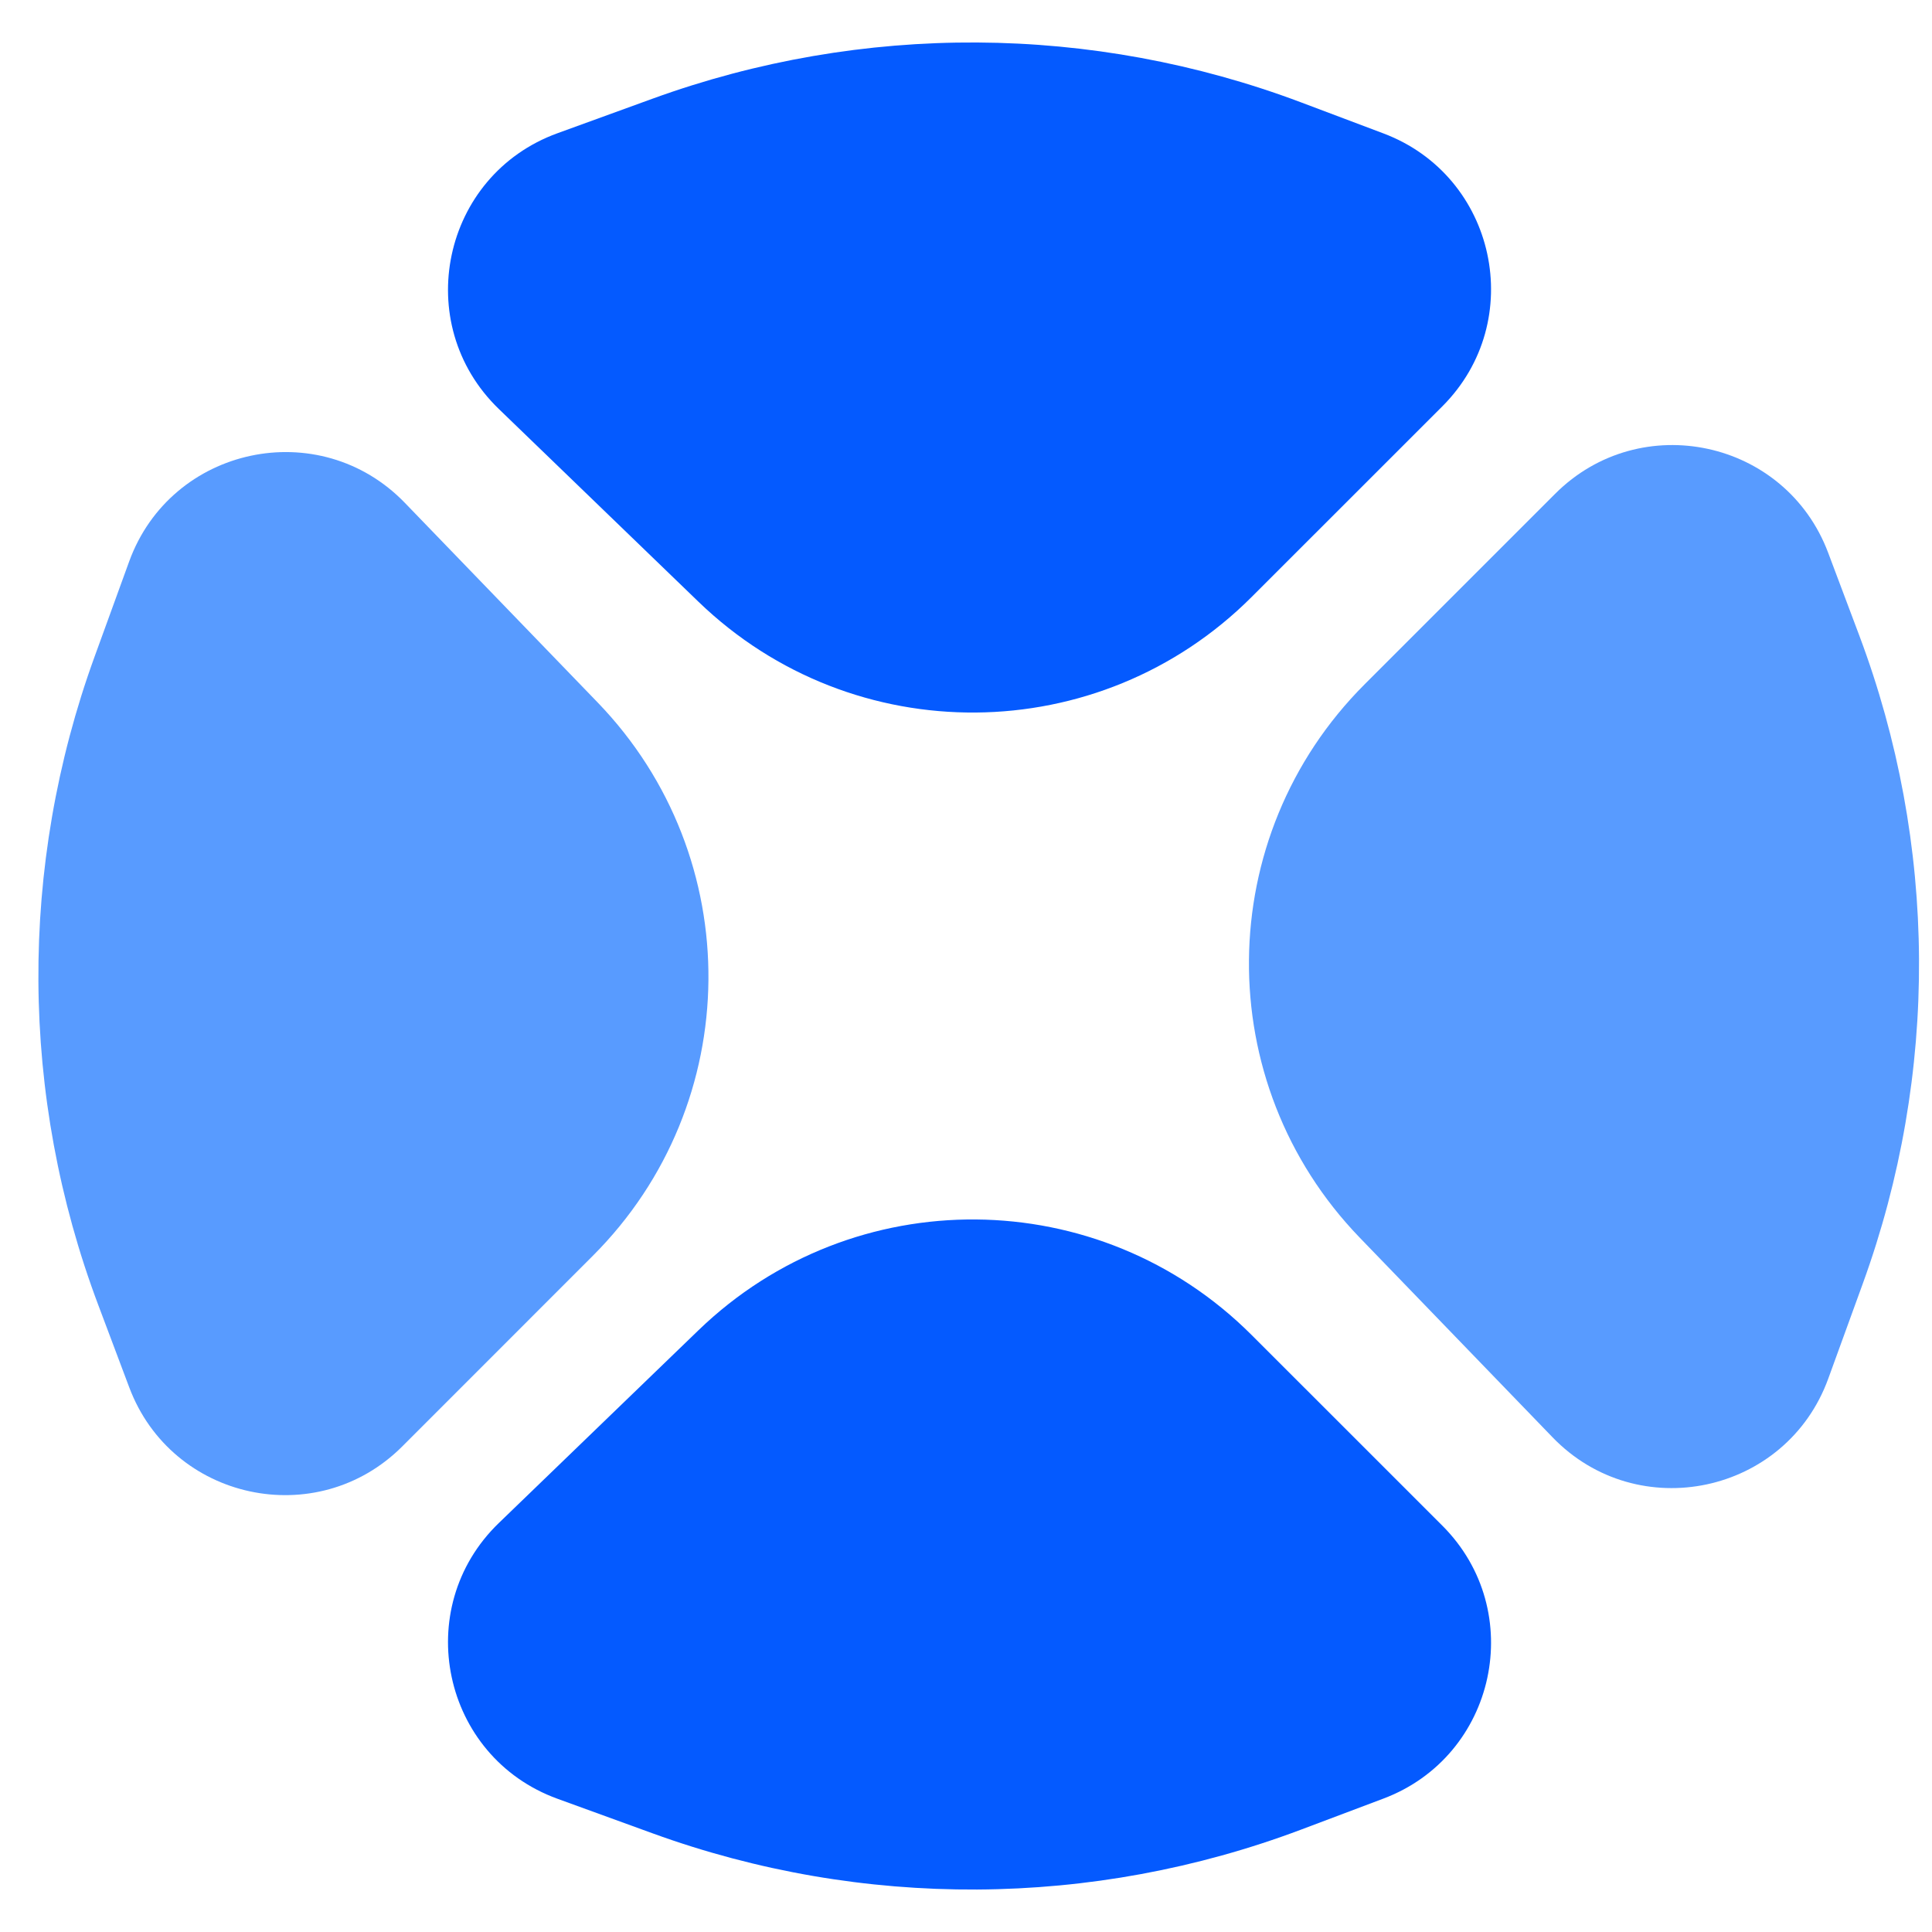 <svg width="32" height="32" viewBox="0 0 32 32" fill="none" xmlns="http://www.w3.org/2000/svg">
<path d="M23.889 6.731L20.731 9.888C18.21 12.409 14.134 12.444 11.569 9.967L8.262 6.774C6.798 5.36 7.321 2.902 9.233 2.207L10.807 1.635C14.28 0.373 18.09 0.394 21.548 1.695L22.912 2.209C24.785 2.913 25.304 5.317 23.889 6.731Z" fill="#045AFF"/>
<path d="M23.889 25.269L20.731 22.112C18.21 19.591 14.134 19.556 11.569 22.033L8.262 25.226C6.798 26.64 7.321 29.098 9.233 29.793L10.807 30.365C14.28 31.628 18.09 31.606 21.548 30.305L22.912 29.791C24.785 29.087 25.304 26.683 23.889 25.269Z" fill="#045AFF"/>
<path d="M25.758 8.179L22.601 11.336C20.08 13.858 20.044 17.934 22.521 20.499L25.715 23.806C27.128 25.27 29.587 24.747 30.282 22.834L30.854 21.26C32.116 17.788 32.095 13.978 30.793 10.519L30.28 9.155C29.576 7.283 27.172 6.764 25.758 8.179Z" fill="#589BFF"/>
<path d="M6.663 23.957L9.82 20.799C12.341 18.278 12.376 14.201 9.9 11.636L6.706 8.329C5.292 6.865 2.834 7.389 2.139 9.301L1.567 10.875C0.305 14.348 0.326 18.158 1.628 21.616L2.141 22.98C2.845 24.852 5.249 25.372 6.663 23.957Z" fill="#589BFF"/>
</svg>
